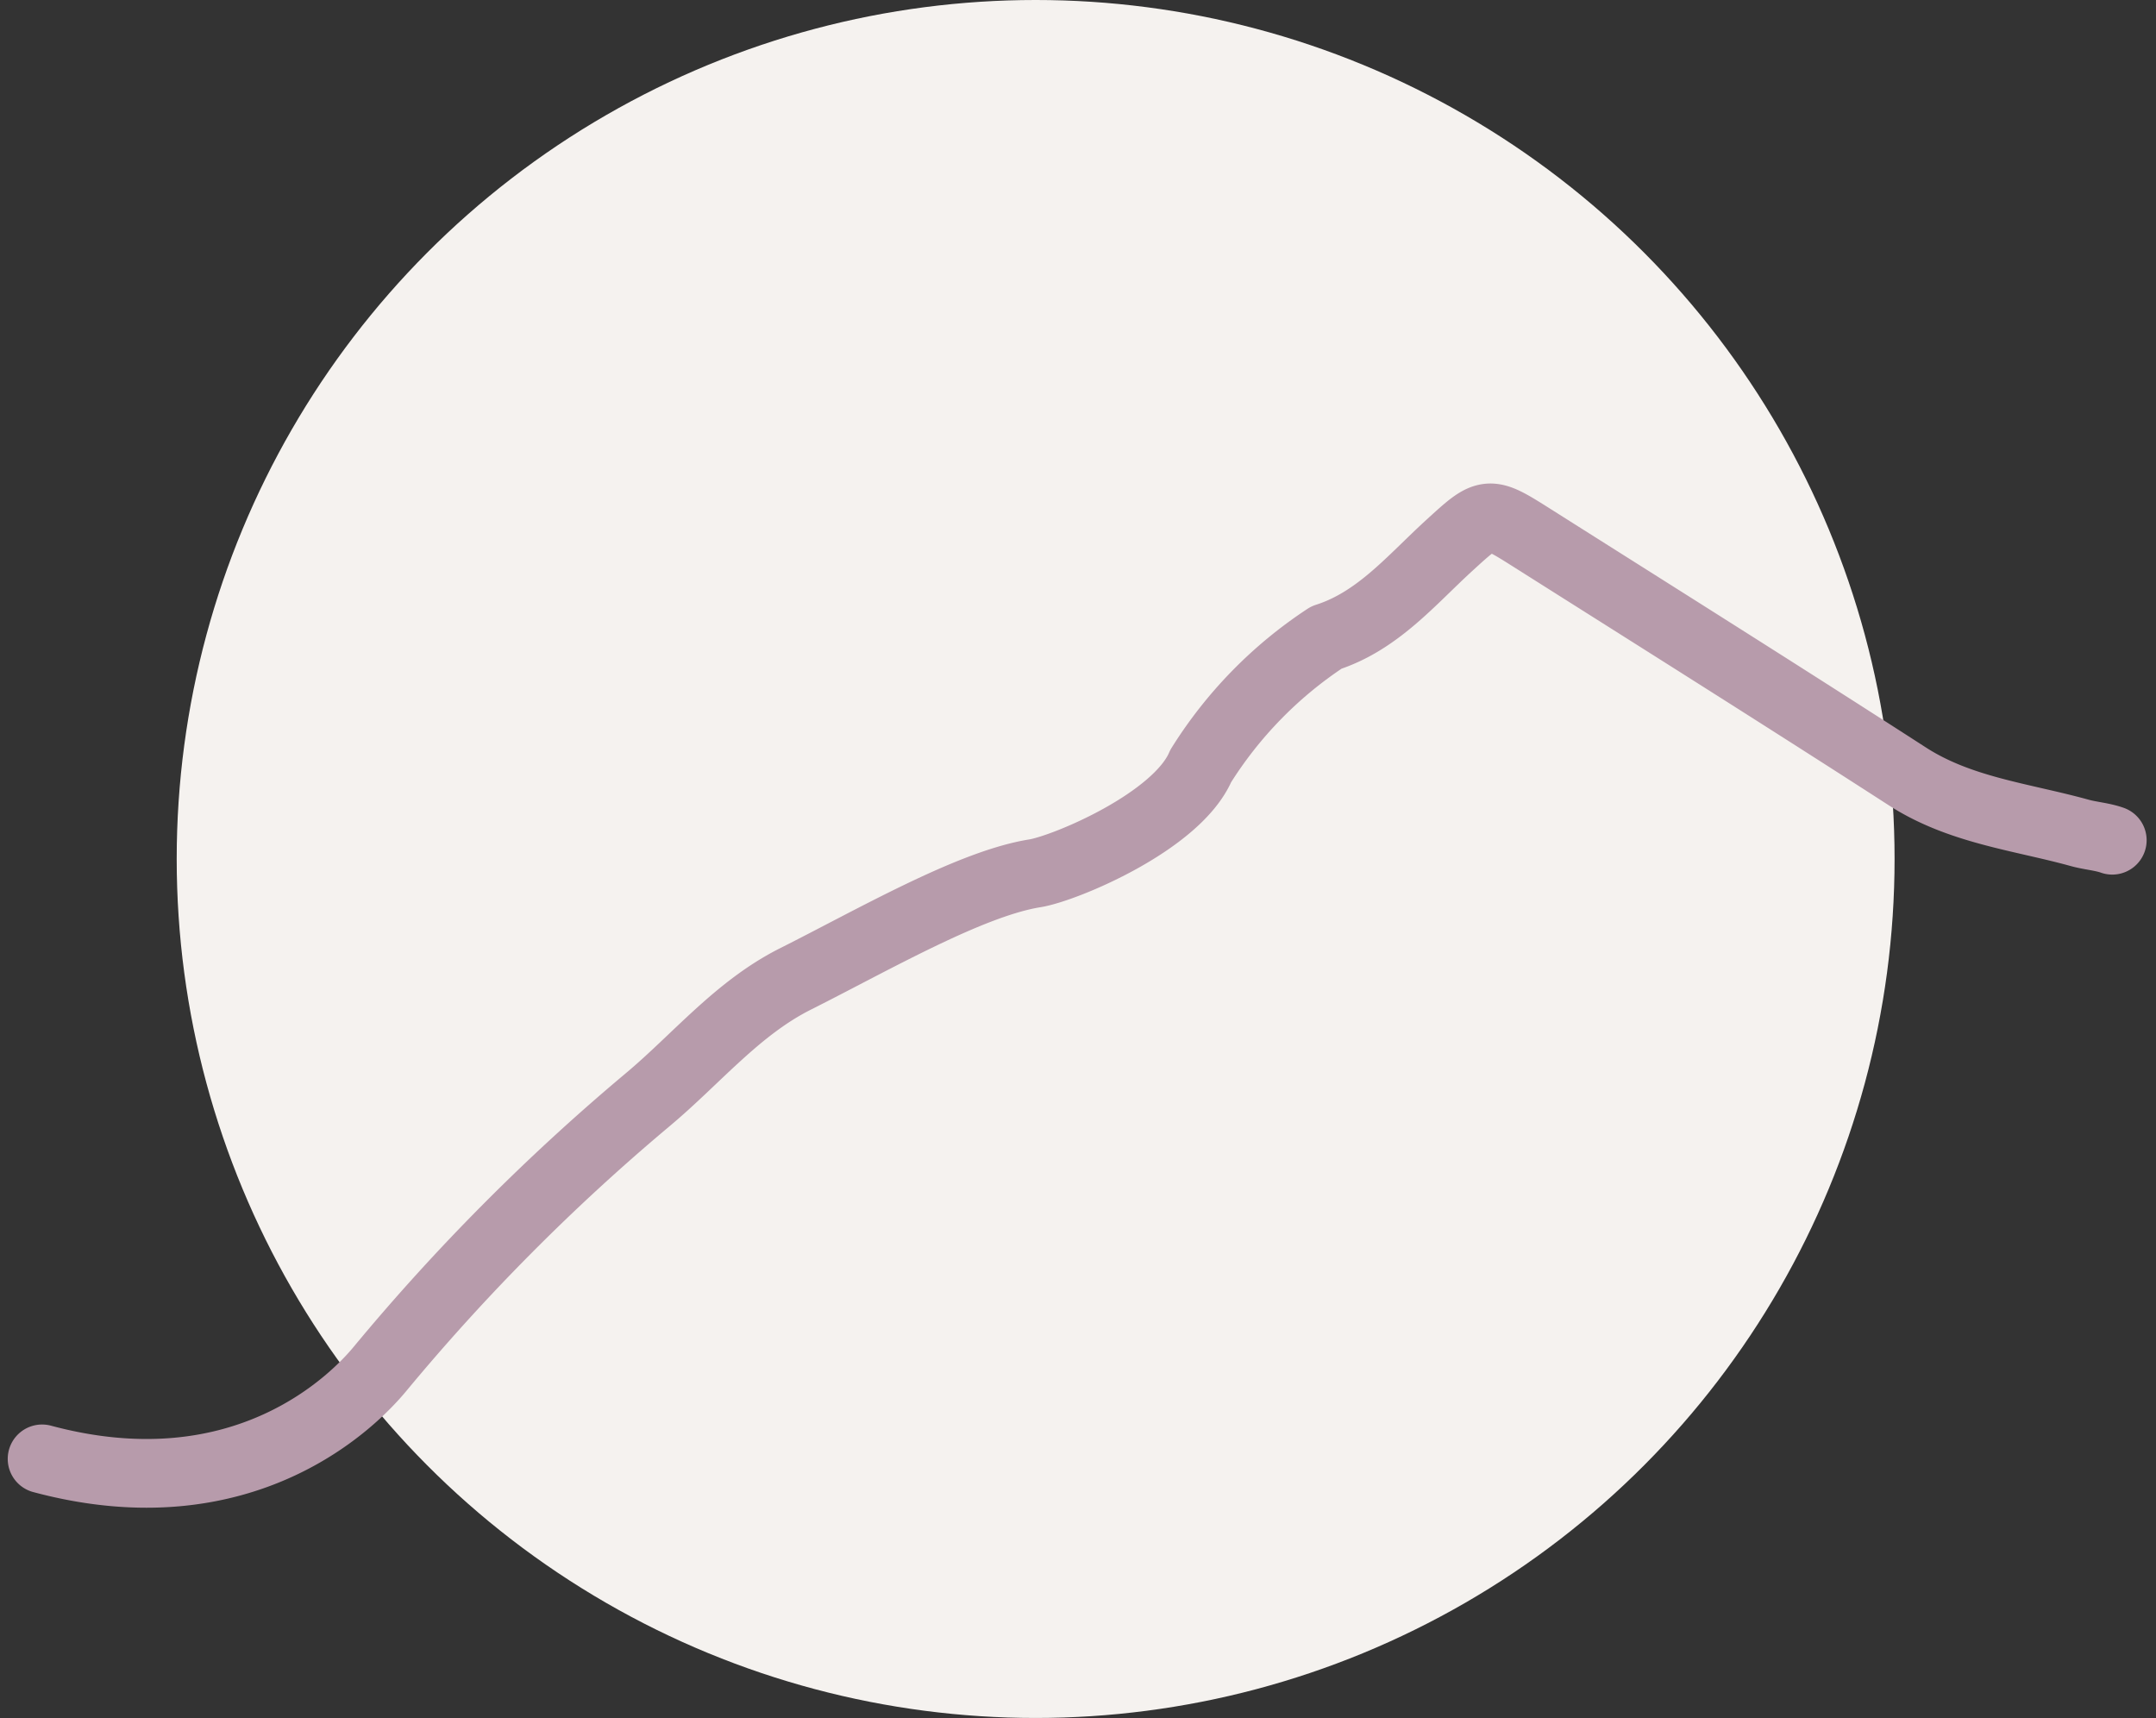 <svg xmlns="http://www.w3.org/2000/svg" width="62.752" height="50" viewBox="0 0 62.752 50"><rect x="0" y="0" width="62.752" height="50" fill="#333333" stroke="none"/><g id="Groupe_12043" data-name="Groupe 12043" transform="translate(-1145.775 -3321)"><circle id="conseil_web" cx="25" cy="25" r="25" transform="translate(1150.918 3321)" fill="#f5f2ef"></circle><g id="Groupe_12037" data-name="Groupe 12037" transform="translate(936.948 3331.93)"><path id="Trac&#xE9;_59" data-name="Trac&#xE9; 59" d="M271.171,14.389c-.3-.106-.636-.127-.949-.214-1.7-.47-3.479-.652-5.02-1.647-3.625-2.339-7.277-4.634-10.923-6.94-1.285-.813-1.286-.8-2.4.217s-2.086,2.207-3.582,2.685a12.224,12.224,0,0,0-3.658,3.742c-.69,1.618-3.954,2.979-4.825,3.12-1.88.3-4.7,1.934-6.969,3.074-1.693.85-2.884,2.332-4.308,3.521a60.989,60.989,0,0,0-7.8,7.847c-.7.839-3.9,4.188-9.82,2.6" transform="translate(-0.865 -0.865)" fill="none" stroke="#b79bab" stroke-linecap="round" stroke-linejoin="round" stroke-width="2"></path></g></g></svg>